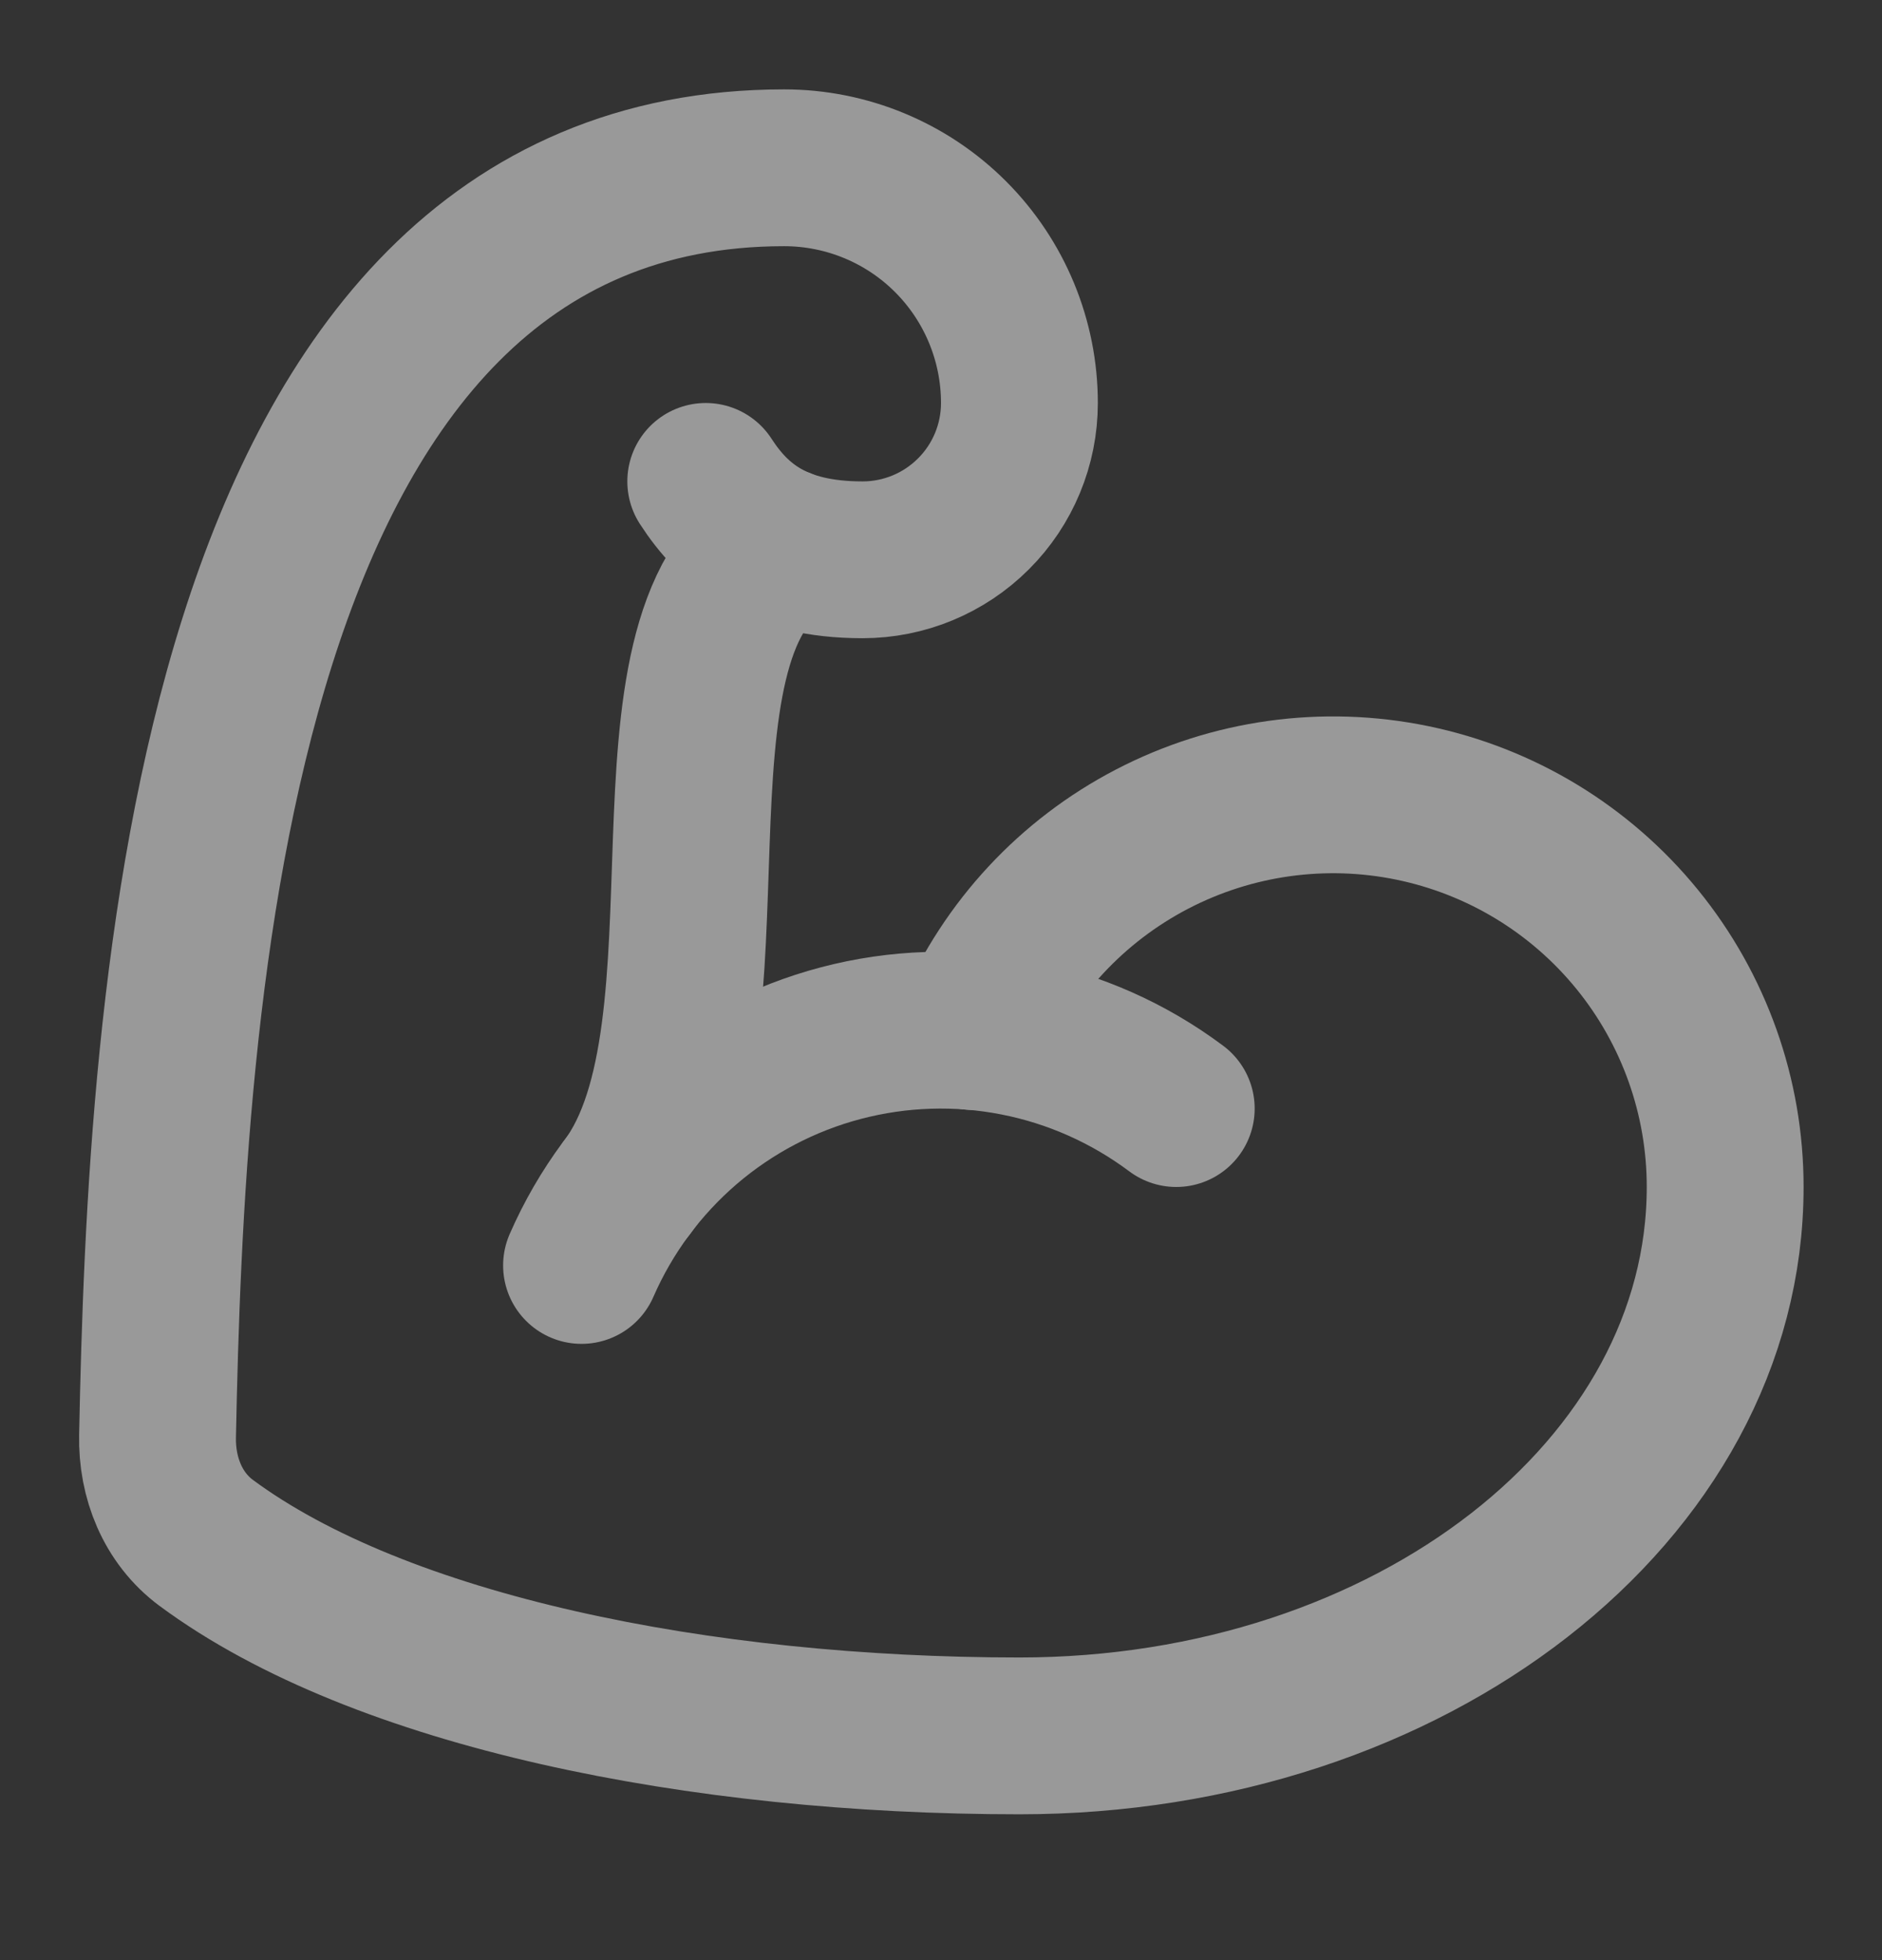 <svg width="24" height="25" viewBox="0 0 24 25" fill="none" xmlns="http://www.w3.org/2000/svg">
<rect x="0" y="0" width="24" height="25" fill="#333333" stroke="none"/>
<g opacity="0.5">
<path d="M12.409 13.157C12.865 12.1 13.671 11.233 14.692 10.702C15.713 10.171 16.886 10.008 18.013 10.241C19.14 10.474 20.151 11.088 20.878 11.981C21.604 12.873 22.001 13.989 22 15.14C22 19.006 18 22.14 13 22.14C8.923 22.14 4.847 21.32 2.629 19.678C2.203 19.362 1.998 18.846 2.009 18.316C2.118 12.863 2.627 2.14 10 2.14C10.796 2.14 11.559 2.456 12.121 3.018C12.684 3.581 13 4.344 13 5.14C13 5.67 12.79 6.179 12.414 6.554C12.039 6.929 11.531 7.14 11 7.14C9.895 7.14 9.36 6.696 9 6.14" stroke="white" stroke-width="2" stroke-linecap="round" stroke-linejoin="round"/>
<path d="M15 14.139C14.396 13.687 13.698 13.376 12.958 13.232C12.217 13.087 11.454 13.112 10.724 13.304C9.994 13.496 9.318 13.851 8.745 14.342C8.172 14.834 7.718 15.448 7.416 16.14" stroke="white" stroke-width="2" stroke-linecap="round" stroke-linejoin="round"/>
<path d="M9.964 6.965C8.019 8.117 9.5 13.14 8 15.14" stroke="white" stroke-width="2" stroke-linecap="round" stroke-linejoin="round"/>
</g>
</svg>
